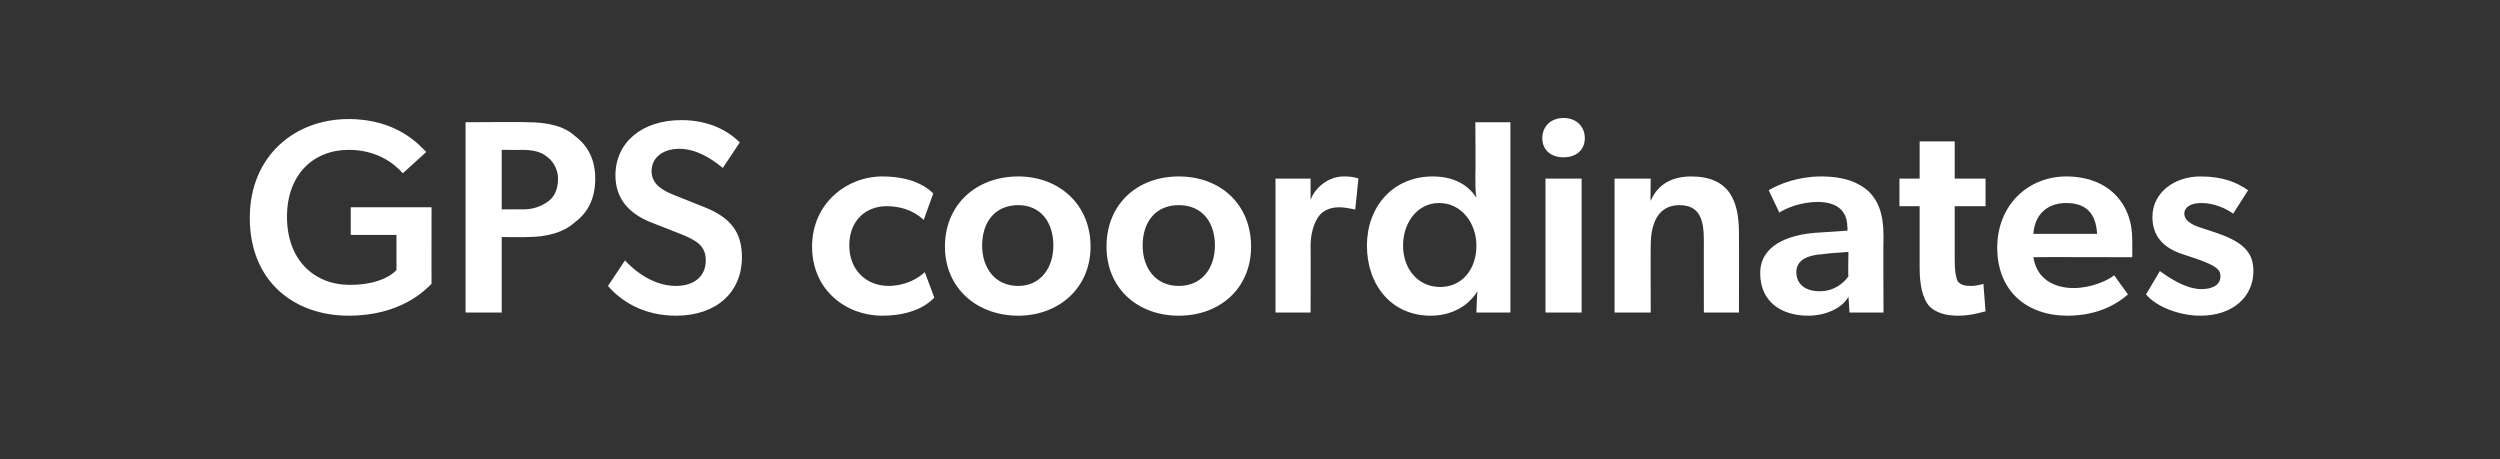 <?xml version="1.0" standalone="no"?><!DOCTYPE svg PUBLIC "-//W3C//DTD SVG 1.1//EN" "http://www.w3.org/Graphics/SVG/1.1/DTD/svg11.dtd"><svg xmlns="http://www.w3.org/2000/svg" version="1.1" width="235.2px" height="43.2px" viewBox="0 -1 235.2 43.2" style="top:-1px"><rect x="0" y="-1" width="235.2" height="43.2" fill="#333333" stroke="none"/>  <desc>GPS coordinates</desc>  <defs/>  <g id="Polygon61623">    <path d="M 40.6 18.5 C 40.6 18.5 40.59 25.72 40.6 25.7 C 40 26.3 37.7 28.7 32.8 28.7 C 27.7 28.7 23.5 25.5 23.5 19.5 C 23.5 13.7 27.7 10.2 32.8 10.2 C 37.4 10.2 39.5 12.7 40.1 13.3 C 40.1 13.3 37.9 15.3 37.9 15.3 C 37 14.3 35.4 13.1 32.8 13.1 C 29.5 13.1 27 15.4 27 19.4 C 27 23.5 29.6 25.8 32.9 25.8 C 36.22 25.8 37.3 24.4 37.3 24.4 L 37.3 21.1 L 33 21.1 L 33 18.5 L 40.6 18.5 Z M 54.1 11.8 C 55.3 12.7 56 14 56 15.8 C 56 17.7 55.3 19 54.1 19.9 C 53 20.9 51.4 21.3 49.6 21.3 C 49.61 21.33 47.2 21.3 47.2 21.3 L 47.2 28.4 L 43.8 28.4 L 43.8 10.5 C 43.8 10.5 49.61 10.46 49.6 10.5 C 51.4 10.5 53 10.8 54.1 11.8 Z M 51.5 18 C 52.1 17.6 52.5 16.9 52.5 15.8 C 52.5 14.9 52 14.1 51.4 13.7 C 50.9 13.3 50.2 13.1 49.1 13.1 C 49.12 13.11 47.2 13.1 47.2 13.1 L 47.2 18.7 C 47.2 18.7 49.2 18.68 49.2 18.7 C 50.2 18.7 50.9 18.4 51.5 18 Z M 63.6 25.9 C 65.3 25.9 66.4 25 66.4 23.5 C 66.4 22.1 65.5 21.6 64 21 C 64 21 61.2 19.9 61.2 19.9 C 59.2 19.1 57.9 17.7 57.9 15.5 C 57.9 12.4 60.4 10.3 64.1 10.3 C 66.7 10.3 68.5 11.3 69.6 12.4 C 69.6 12.4 68 14.8 68 14.8 C 66.8 13.8 65.4 13 63.9 13 C 62.4 13 61.3 13.8 61.3 15.1 C 61.3 16.3 62.3 16.9 63.3 17.3 C 63.3 17.3 66.3 18.5 66.3 18.5 C 68.8 19.5 69.8 20.9 69.8 23.2 C 69.8 26.5 67.4 28.7 63.6 28.7 C 60.5 28.7 58.4 27.3 57.2 25.9 C 57.2 25.9 58.8 23.5 58.8 23.5 C 60.2 25 61.9 25.9 63.6 25.9 Z M 83 28.7 C 79.6 28.7 76.4 26.3 76.4 22.2 C 76.4 18.1 79.7 15.6 83 15.6 C 86.2 15.6 87.5 16.9 87.8 17.2 C 87.8 17.2 86.9 19.7 86.9 19.7 C 86.5 19.3 85.4 18.4 83.4 18.4 C 81.5 18.4 79.9 19.7 79.9 22.1 C 79.9 24.4 81.5 25.9 83.6 25.9 C 85.78 25.88 87 24.6 87 24.6 C 87 24.6 87.91 27 87.9 27 C 87.7 27.2 86.4 28.7 83 28.7 Z M 95.8 15.6 C 99.6 15.6 102.6 18.2 102.6 22.2 C 102.6 26.1 99.6 28.7 95.8 28.7 C 91.9 28.7 88.9 26.1 88.9 22.2 C 88.9 18.2 91.9 15.6 95.8 15.6 Z M 99.1 22.1 C 99.1 19.9 97.9 18.3 95.8 18.3 C 93.6 18.3 92.4 19.9 92.4 22.1 C 92.4 24.2 93.6 25.9 95.8 25.9 C 97.9 25.9 99.1 24.2 99.1 22.1 Z M 110.9 15.6 C 114.8 15.6 117.7 18.2 117.7 22.2 C 117.7 26.1 114.8 28.7 110.9 28.7 C 107 28.7 104.1 26.1 104.1 22.2 C 104.1 18.2 107 15.6 110.9 15.6 Z M 114.3 22.1 C 114.3 19.9 113.1 18.3 110.9 18.3 C 108.7 18.3 107.5 19.9 107.5 22.1 C 107.5 24.2 108.7 25.9 110.9 25.9 C 113.1 25.9 114.3 24.2 114.3 22.1 Z M 123.3 15.8 L 123.3 17.8 C 123.3 17.8 123.35 17.84 123.3 17.8 C 123.8 16.5 125.1 15.6 126.4 15.6 C 127.3 15.58 127.8 15.8 127.8 15.8 L 127.5 18.7 C 127.5 18.7 127.38 18.7 127.4 18.7 C 127 18.6 126.4 18.5 126 18.5 C 125 18.5 124.2 18.9 123.8 19.8 C 123.5 20.4 123.3 21.2 123.3 22.2 C 123.32 22.21 123.3 28.4 123.3 28.4 L 120 28.4 L 120 15.8 L 123.3 15.8 Z M 139 26.4 C 138 28 136.3 28.7 134.6 28.7 C 130.9 28.7 128.6 25.8 128.6 22.1 C 128.6 18.5 131 15.6 134.8 15.6 C 136.5 15.6 138 16.2 138.9 17.6 C 138.8 17 138.8 16.3 138.8 15.4 C 138.84 15.43 138.8 10.5 138.8 10.5 L 142.1 10.5 L 142.1 28.4 L 138.9 28.4 C 138.9 28.4 138.97 26.42 139 26.4 Z M 138.9 22.1 C 138.9 20 137.5 18.1 135.4 18.1 C 133.3 18.1 132 20 132 22.1 C 132 24.3 133.4 26 135.5 26 C 137.5 26 138.9 24.4 138.9 22.1 Z M 147.1 10.1 C 148.3 10.1 149.1 10.9 149.1 12 C 149.1 13.1 148.3 13.8 147.1 13.8 C 145.9 13.8 145.1 13.1 145.1 12 C 145.1 10.9 145.9 10.1 147.1 10.1 Z M 148.8 15.8 L 148.8 28.4 L 145.4 28.4 L 145.4 15.8 L 148.8 15.8 Z M 155.3 15.8 C 155.3 15.8 155.26 17.86 155.3 17.9 C 156 16.2 157.5 15.6 159.1 15.6 C 162.7 15.6 163.6 17.9 163.6 20.9 C 163.62 20.94 163.6 28.4 163.6 28.4 L 160.3 28.4 C 160.3 28.4 160.29 21.67 160.3 21.7 C 160.3 19.8 160 18.3 158 18.3 C 156 18.3 155.3 20 155.3 22.1 C 155.28 22.13 155.3 28.4 155.3 28.4 L 151.9 28.4 L 151.9 15.8 L 155.3 15.8 Z M 170.1 28.7 C 167.6 28.7 165.6 27.4 165.6 24.7 C 165.6 22.1 168.2 21.1 170.8 20.9 C 170.82 20.91 173.8 20.7 173.8 20.7 C 173.8 20.7 173.84 20.37 173.8 20.4 C 173.8 18.8 172.8 18 171 18 C 169.4 18 168 18.6 167.4 19 C 167.4 19 166.4 16.9 166.4 16.9 C 167.4 16.3 169.2 15.6 171.3 15.6 C 173.6 15.6 174.9 16.2 175.8 17 C 176.7 17.9 177.2 19.1 177.2 21.2 C 177.17 21.2 177.2 28.4 177.2 28.4 L 174 28.4 C 174 28.4 173.92 26.94 173.9 26.9 C 173.4 27.9 171.9 28.7 170.1 28.7 Z M 169 24.6 C 169 25.7 169.8 26.4 171.2 26.4 C 172.5 26.4 173.4 25.7 173.9 25 C 173.86 25.05 173.9 22.7 173.9 22.7 C 173.9 22.7 171.6 22.86 171.6 22.9 C 169.8 23 169 23.6 169 24.6 Z M 186.8 28.3 C 186.6 28.3 185.6 28.7 184.2 28.7 C 183 28.7 182.1 28.4 181.5 27.8 C 180.9 27.1 180.6 25.9 180.6 24.2 C 180.6 24.24 180.6 18.4 180.6 18.4 L 178.7 18.4 L 178.7 15.8 L 180.6 15.8 L 180.6 12.3 L 183.9 12.3 L 183.9 15.8 L 186.8 15.8 L 186.8 18.4 L 183.9 18.4 C 183.9 18.4 183.9 23.51 183.9 23.5 C 183.9 24.5 184 25.1 184.2 25.5 C 184.5 25.8 184.8 25.9 185.4 25.9 C 186.08 25.9 186.6 25.7 186.6 25.7 L 186.8 28.3 C 186.8 28.3 186.79 28.27 186.8 28.3 Z M 194.5 28.7 C 190.7 28.7 187.9 26.4 187.9 22.3 C 187.9 18.3 190.8 15.6 194.4 15.6 C 198.3 15.6 200.6 18.1 200.6 21.5 C 200.62 22.13 200.6 23.2 200.6 23.2 C 200.6 23.2 191.31 23.17 191.3 23.2 C 191.6 25.2 193.2 26.1 195.1 26.1 C 196.7 26.1 198.3 25.4 198.9 24.9 C 198.9 24.9 200.2 26.7 200.2 26.7 C 199.4 27.4 197.6 28.7 194.5 28.7 Z M 194.4 18.1 C 192.4 18.1 191.4 19.4 191.3 21 C 191.3 21 197.3 21 197.3 21 C 197.2 19.6 196.7 18.1 194.4 18.1 Z M 207.1 26.2 C 208.3 26.2 208.9 25.7 208.9 25 C 208.9 24.3 208.4 24 206.8 23.4 C 206.8 23.4 205.3 22.9 205.3 22.9 C 203.5 22.3 202.5 21.2 202.5 19.4 C 202.5 17.1 204.6 15.6 207 15.6 C 209.2 15.6 210.5 16.2 211.5 16.9 C 211.5 16.9 210.1 19.1 210.1 19.1 C 209.4 18.6 208.3 18.1 207.1 18.1 C 206.1 18.1 205.5 18.5 205.5 19.1 C 205.5 19.6 205.9 20.1 207.3 20.5 C 207.3 20.5 208.2 20.8 208.2 20.8 C 211 21.7 212 22.7 212 24.5 C 212 26.9 210.1 28.7 207 28.7 C 205.1 28.7 202.9 27.9 201.9 26.7 C 201.9 26.7 203.2 24.5 203.2 24.5 C 204.7 25.6 206 26.2 207.1 26.2 Z " stroke="none" fill="#fff"/>  </g></svg>
